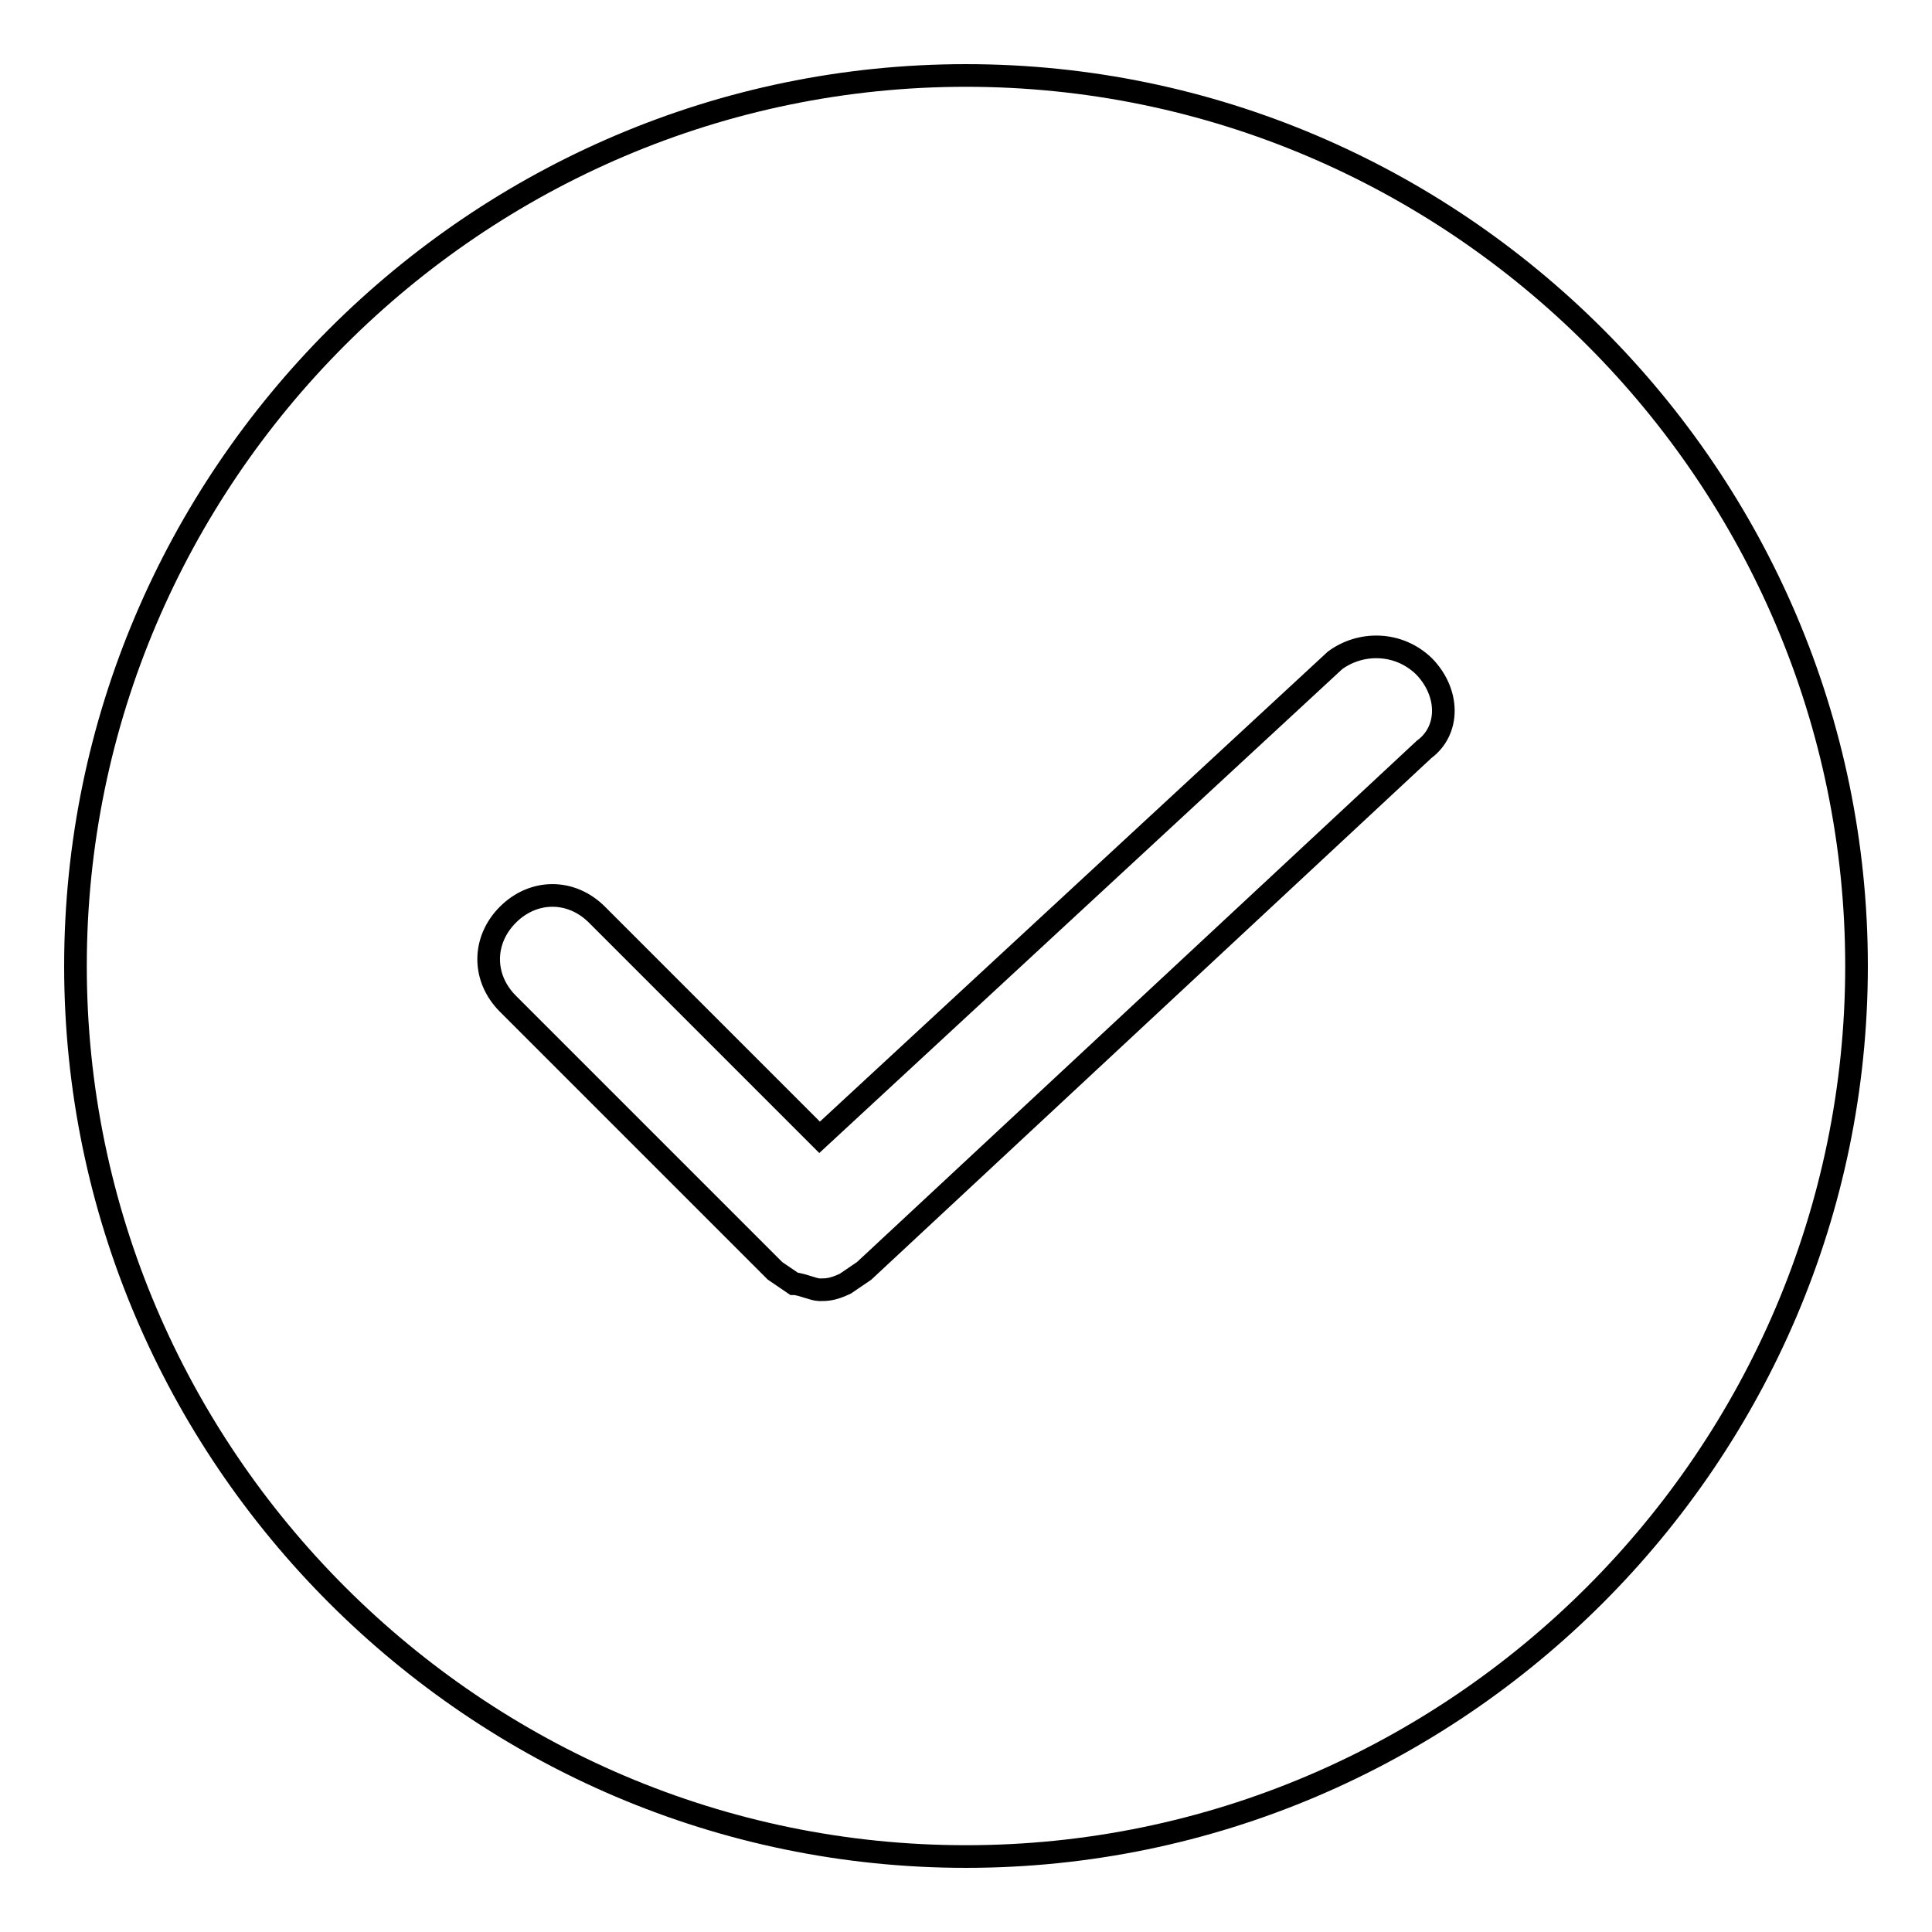 <?xml version="1.0" encoding="utf-8"?>
<!-- Svg Vector Icons : http://www.onlinewebfonts.com/icon -->
<!DOCTYPE svg PUBLIC "-//W3C//DTD SVG 1.1//EN" "http://www.w3.org/Graphics/SVG/1.1/DTD/svg11.dtd">
<svg version="1.1" xmlns="http://www.w3.org/2000/svg" xmlns:xlink="http://www.w3.org/1999/xlink" x="0px" y="0px" viewBox="0 0 256 256" enable-background="new 0 0 256 256" xml:space="preserve">
<g> <path stroke-width="3" fill-opacity="0" stroke="#000000"  d="M128,10C63.1,10,10,63.1,10,128s53.1,118,118,118c64.9,0,118-53.1,118-118S192.9,10,128,10z M188.7,99.3 l-74.2,69.1l-2.5,1.7c-1.7,0.8-2.5,0.8-3.4,0.8c-0.8,0-2.5-0.8-3.4-0.8l-2.5-1.7l-35.4-35.4c-3.4-3.4-3.4-8.4,0-11.8 c3.4-3.4,8.4-3.4,11.8,0l29.5,29.5l68.3-63.2c3.4-2.5,8.4-2.5,11.8,0.8C192.1,91.8,192.1,96.8,188.7,99.3z"/></g>
</svg>